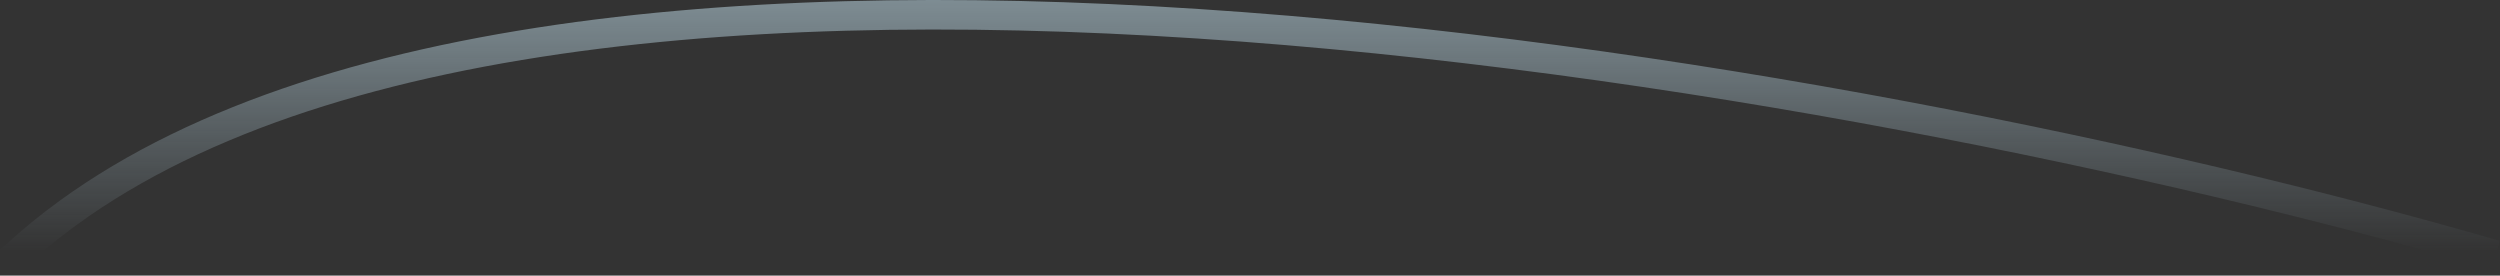<?xml version="1.0" encoding="UTF-8"?> <svg xmlns="http://www.w3.org/2000/svg" width="254" height="28" viewBox="0 0 254 28" fill="none"><rect x="0" y="0" width="254" height="28" fill="#333333" stroke="none"/><path d="M2.118 25.5C50.636 -17.966 189.001 7.389 252.118 25.5" stroke="url(#paint0_linear_24_132)" stroke-opacity="0.7" stroke-width="3" stroke-linecap="square"></path><defs><linearGradient id="paint0_linear_24_132" x1="127.451" y1="-12.3" x2="127.452" y2="25.5" gradientUnits="userSpaceOnUse"><stop stop-color="#D1F0FE"></stop><stop offset="1" stop-color="#D1F0FE" stop-opacity="0"></stop></linearGradient></defs></svg> 